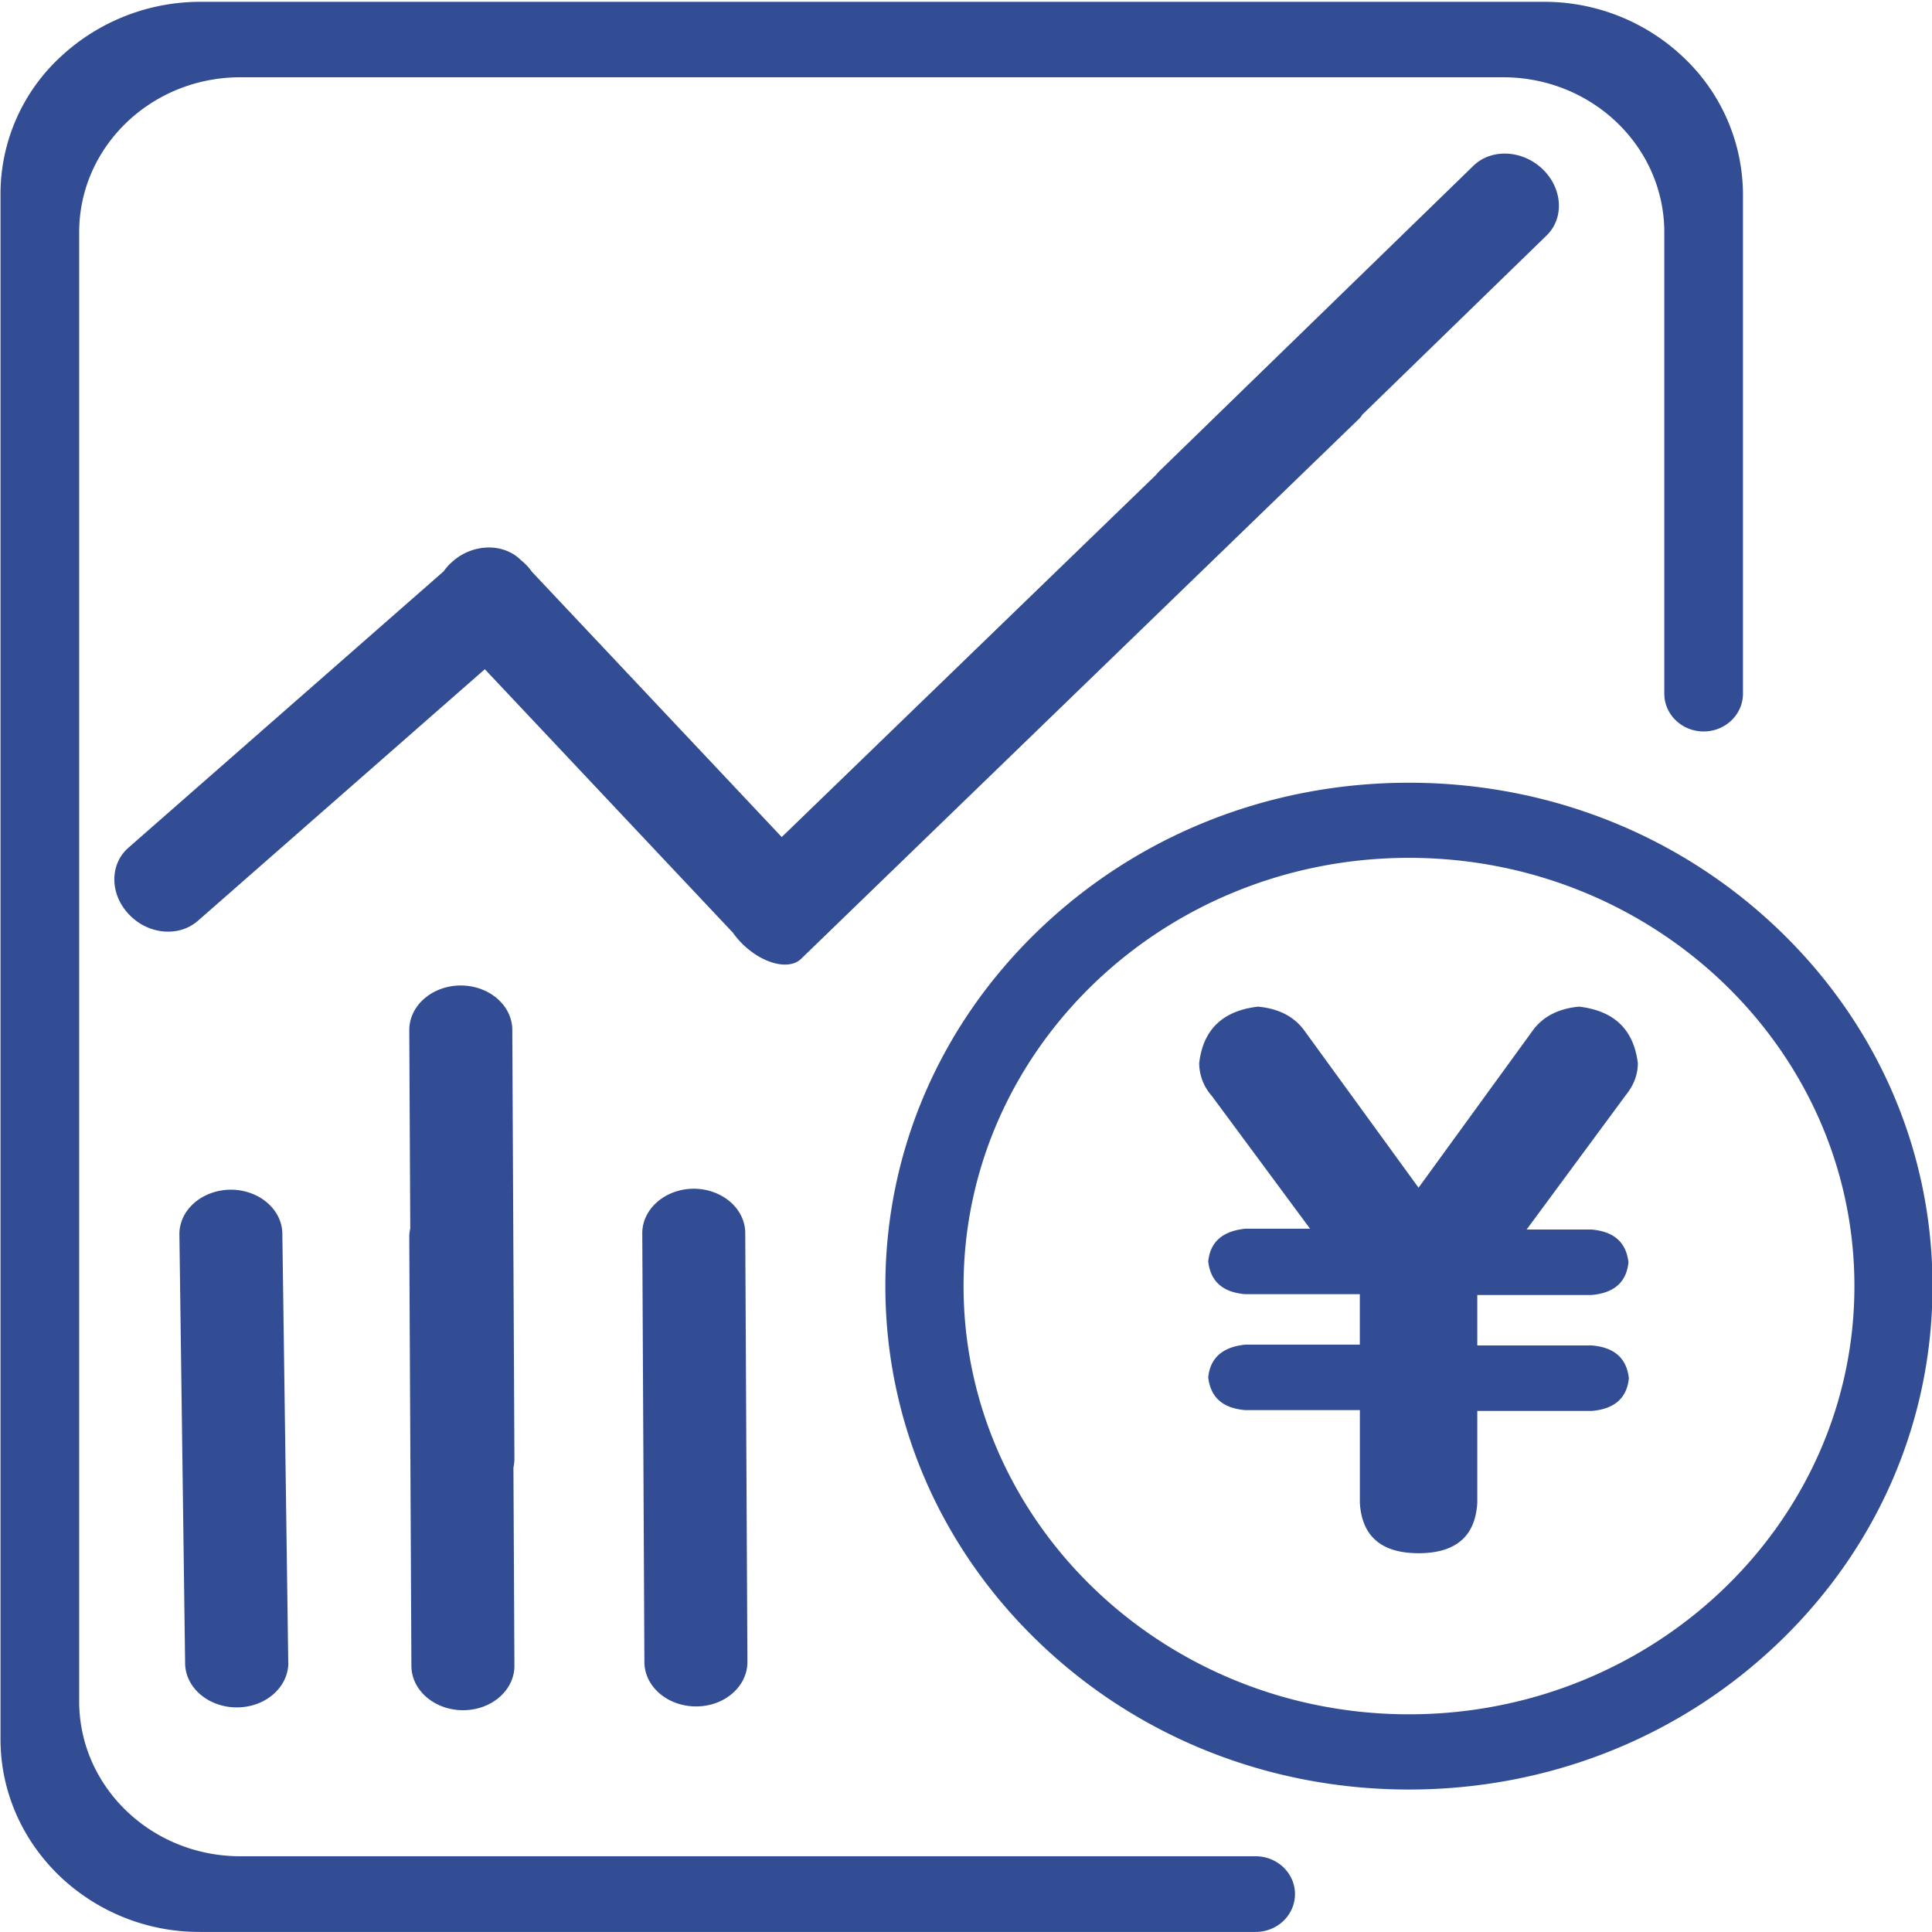 <?xml version="1.0" standalone="no"?><!DOCTYPE svg PUBLIC "-//W3C//DTD SVG 1.1//EN" "http://www.w3.org/Graphics/SVG/1.1/DTD/svg11.dtd"><svg t="1727061811028" class="icon" viewBox="0 0 1024 1024" version="1.1" xmlns="http://www.w3.org/2000/svg" p-id="7328" xmlns:xlink="http://www.w3.org/1999/xlink" width="100" height="100"><path d="M665.539 983.859H127.386c-47.165-0.02-85.402-36.782-85.422-82.125V123.085C41.964 77.742 80.22 40.96 127.365 40.96h669.327c47.186 0 85.402 36.782 85.422 82.125v244.572c0 11.059 9.339 20.029 20.849 20.029s20.849-8.97 20.849-20.029V103.137a100.209 100.209 0 0 0-30.29-71.537A107.008 107.008 0 0 0 818.115 0.963H106.537A108.564 108.564 0 0 0 32.113 30.106 99 99 0 0 0 0.266 102.605v0.594-0.041 818.627c0 26.849 10.813 52.265 30.29 71.537a107.008 107.008 0 0 0 75.407 30.638h559.575c11.51 0 20.828-8.97 20.828-20.05 0-11.059-9.318-20.029-20.828-20.05z m277.463-490.865c-52.408-50.381-122.122-78.131-196.239-78.131-74.117 0-143.852 27.75-196.239 78.131-52.408 50.381-81.265 117.432-81.265 188.682 0 71.27 28.856 138.301 81.265 188.682 52.388 50.381 122.122 78.131 196.239 78.131 74.076 0 143.831-27.75 196.239-78.131 52.408-50.381 81.265-117.432 81.265-188.682 0-71.27-28.877-138.301-81.265-188.682z m-196.198 415.621c-130.15 0-236.093-101.745-236.093-226.959 0-125.235 105.841-226.98 236.073-226.98 130.253 0 236.093 101.745 236.093 226.98 0 125.215-105.984 226.959-236.093 226.959z m-26.071-161.219h-60.621c-12.042-0.983-18.493-6.758-19.722-17.347 1.024-10.383 7.68-16.179 19.722-17.367h60.621v-26.726h-60.621c-12.042-0.983-18.493-6.758-19.722-17.347 1.024-10.404 7.68-16.179 19.722-17.367h34.243L642.253 580.813a26.276 26.276 0 0 1-6.656-17.347c2.068-17.777 12.493-27.75 31.13-29.921 10.813 0.983 19.087 5.161 24.515 12.554l60.621 83.415 60.6-83.415c5.386-7.373 13.701-11.571 24.494-12.554 18.493 2.191 28.877 11.981 31.13 29.901 0 6.41-2.294 12.001-6.656 17.367l-52.285 70.861h34.243c12.042 0.983 18.493 6.758 19.722 17.347-1.024 10.588-7.68 16.384-19.722 17.367h-60.396v26.726h60.621c12.042 0.983 18.493 6.758 19.722 17.347-1.024 10.588-7.68 16.384-19.722 17.367h-60.621v48.681c-1.024 17.777-11.387 26.726-31.13 26.726-19.702 0-30.065-8.991-31.109-26.726v-49.111h-0.02zM712.294 192.553c-10.67-10.158-24.371-13.558-30.618-7.578L385.823 471.245c-6.205 5.98-2.58 19.149 8.09 29.45 10.67 10.281 24.371 13.558 30.618 7.578l295.854-286.351c6.226-5.98 2.601-19.149-8.069-29.348zM104.837 488.1l174.653-153.149c9.974-8.806 9.83-24.576-0.287-35.226-10.138-10.691-26.583-12.288-36.557-3.482L67.994 449.372c-9.974 8.806-9.83 24.556 0.307 35.226 10.158 10.772 26.46 12.288 36.536 3.482z m548.659-201.646l166.236-161.649c9.462-9.175 8.52-25.027-2.191-35.226-10.691-10.199-27.197-10.957-36.639-1.679l-166.236 161.628c-9.462 9.175-8.52 25.027 2.191 35.226 10.793 10.158 27.197 10.854 36.639 1.7z m-218.255 179.405l-158.679-168.509c-9.032-9.585-25.518-9.585-36.639 0.205-11.203 9.667-12.861 25.436-3.809 35l158.659 168.509c9.052 9.585 25.539 9.585 36.659-0.205 11.182-9.769 12.861-25.436 3.809-35.021zM152.781 881.091l-3.133-227.287c-0.205-12.984-12.554-23.347-27.587-23.245-15.073 0.205-27.197 10.854-26.972 23.859l3.031 227.287c0.205 12.984 12.575 23.347 27.587 23.245 15.278-0.102 27.218-10.854 27.116-23.859H152.781z m243.364-0.307l-1.147-227.308c-0.082-12.964-12.329-23.429-27.382-23.429-15.073 0.102-27.197 10.67-27.197 23.654l1.126 227.308c0.102 12.984 12.329 23.429 27.402 23.429 15.155 0 27.3-10.67 27.197-23.654z m-123.494 2.007l-1.126-227.287c-0.102-12.984-12.349-23.45-27.402-23.45-15.073 0.102-27.197 10.691-27.197 23.675l1.126 227.287c0.102 12.984 12.329 23.429 27.402 23.429 15.155 0 27.3-10.67 27.197-23.654z m0-109.752l-1.126-227.287c-0.102-12.984-12.349-23.429-27.402-23.429-15.073 0.082-27.197 10.67-27.197 23.654l1.126 227.287c0.102 12.984 12.329 23.429 27.402 23.429 15.155 0 27.3-10.65 27.197-23.654z" fill="#334D94" p-id="7329"></path></svg>
